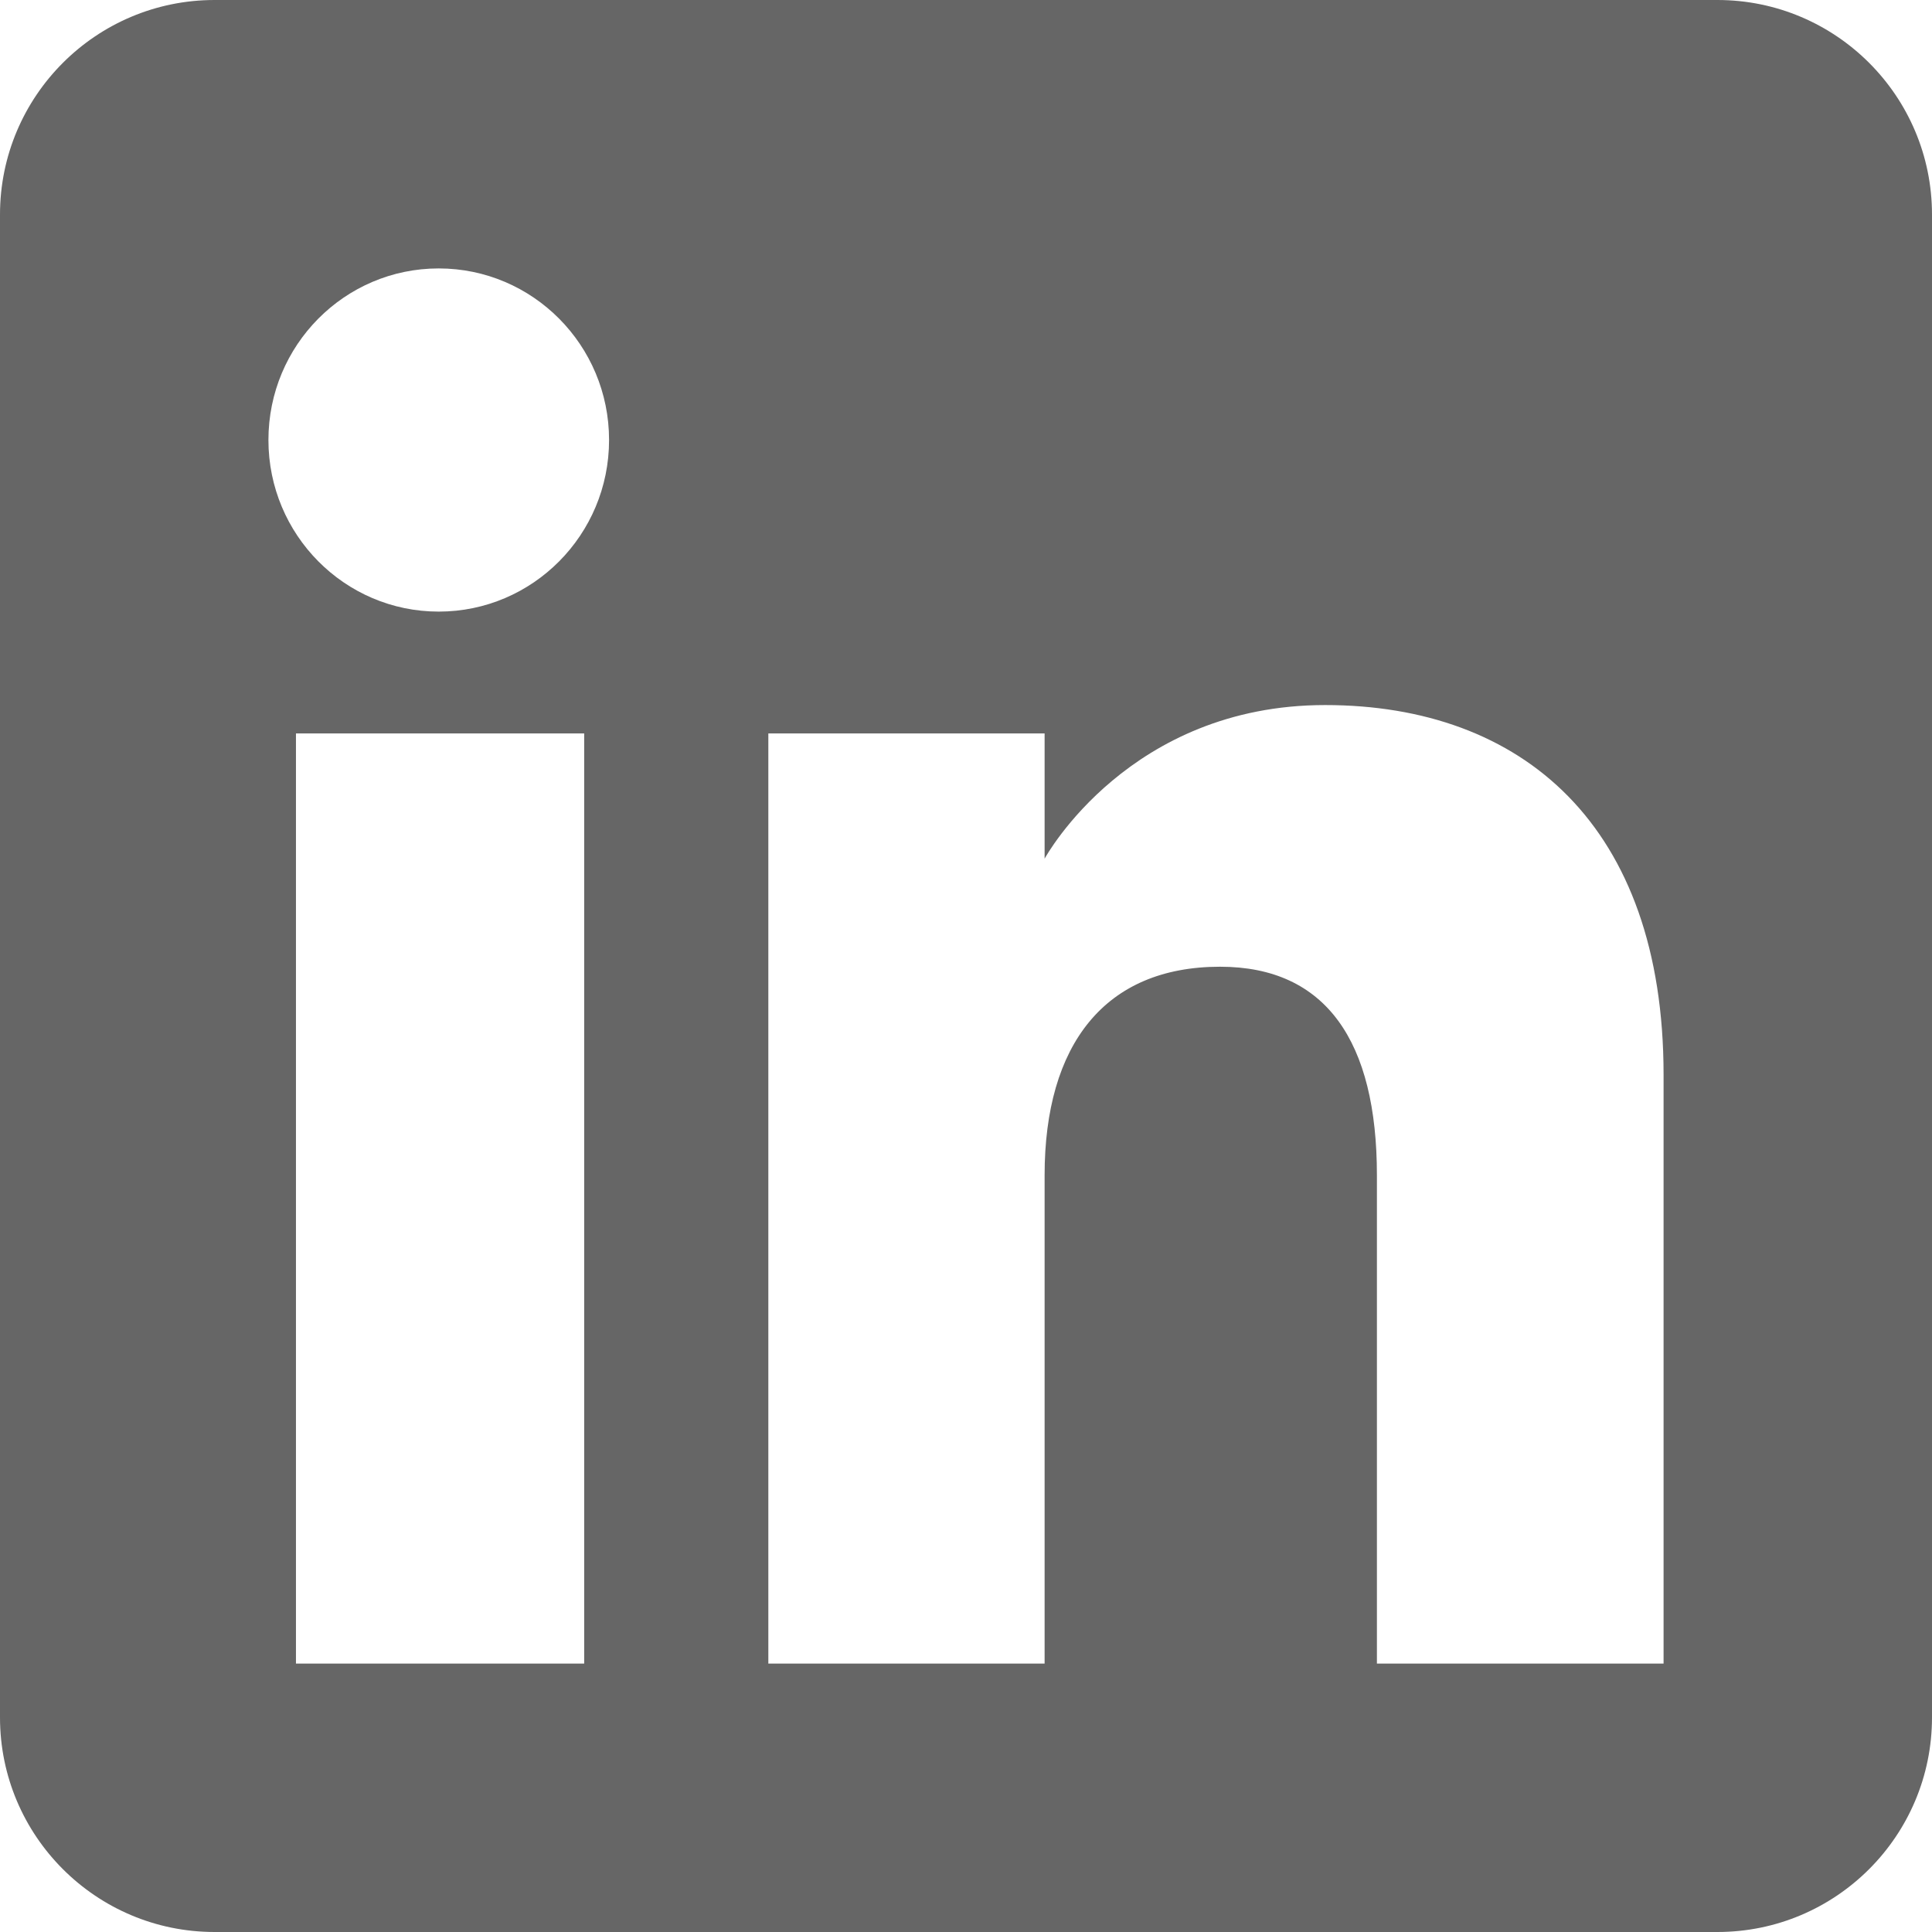 <?xml version="1.0" encoding="utf-8"?>
<svg xmlns="http://www.w3.org/2000/svg" fill="none" height="100%" overflow="visible" preserveAspectRatio="none" style="display: block;" viewBox="0 0 16 16" width="100%">
<g id="li">
<path d="M14.223 0C15.204 0 16 0.796 16 1.777V14.223C16 15.204 15.204 16 14.223 16H1.777C0.796 16 0 15.204 0 14.223V1.777C0 0.796 0.796 0 1.777 0H14.223ZM2.451 13.777H4.838V6.074H2.451V13.777ZM10.974 5.839C9.356 5.839 8.666 7.085 8.651 7.111V6.074H6.363V13.777H8.651V9.733C8.651 8.65 9.15 8.006 10.104 8.006C10.982 8.006 11.403 8.625 11.403 9.733V13.777H13.777V8.9C13.777 6.837 12.608 5.839 10.974 5.839ZM3.633 2.223C2.854 2.223 2.223 2.859 2.223 3.644C2.223 4.428 2.854 5.065 3.633 5.065C4.412 5.065 5.044 4.429 5.044 3.644C5.044 2.859 4.412 2.223 3.633 2.223Z" fill="#666666" id="Subtract"/>
</g>
</svg>